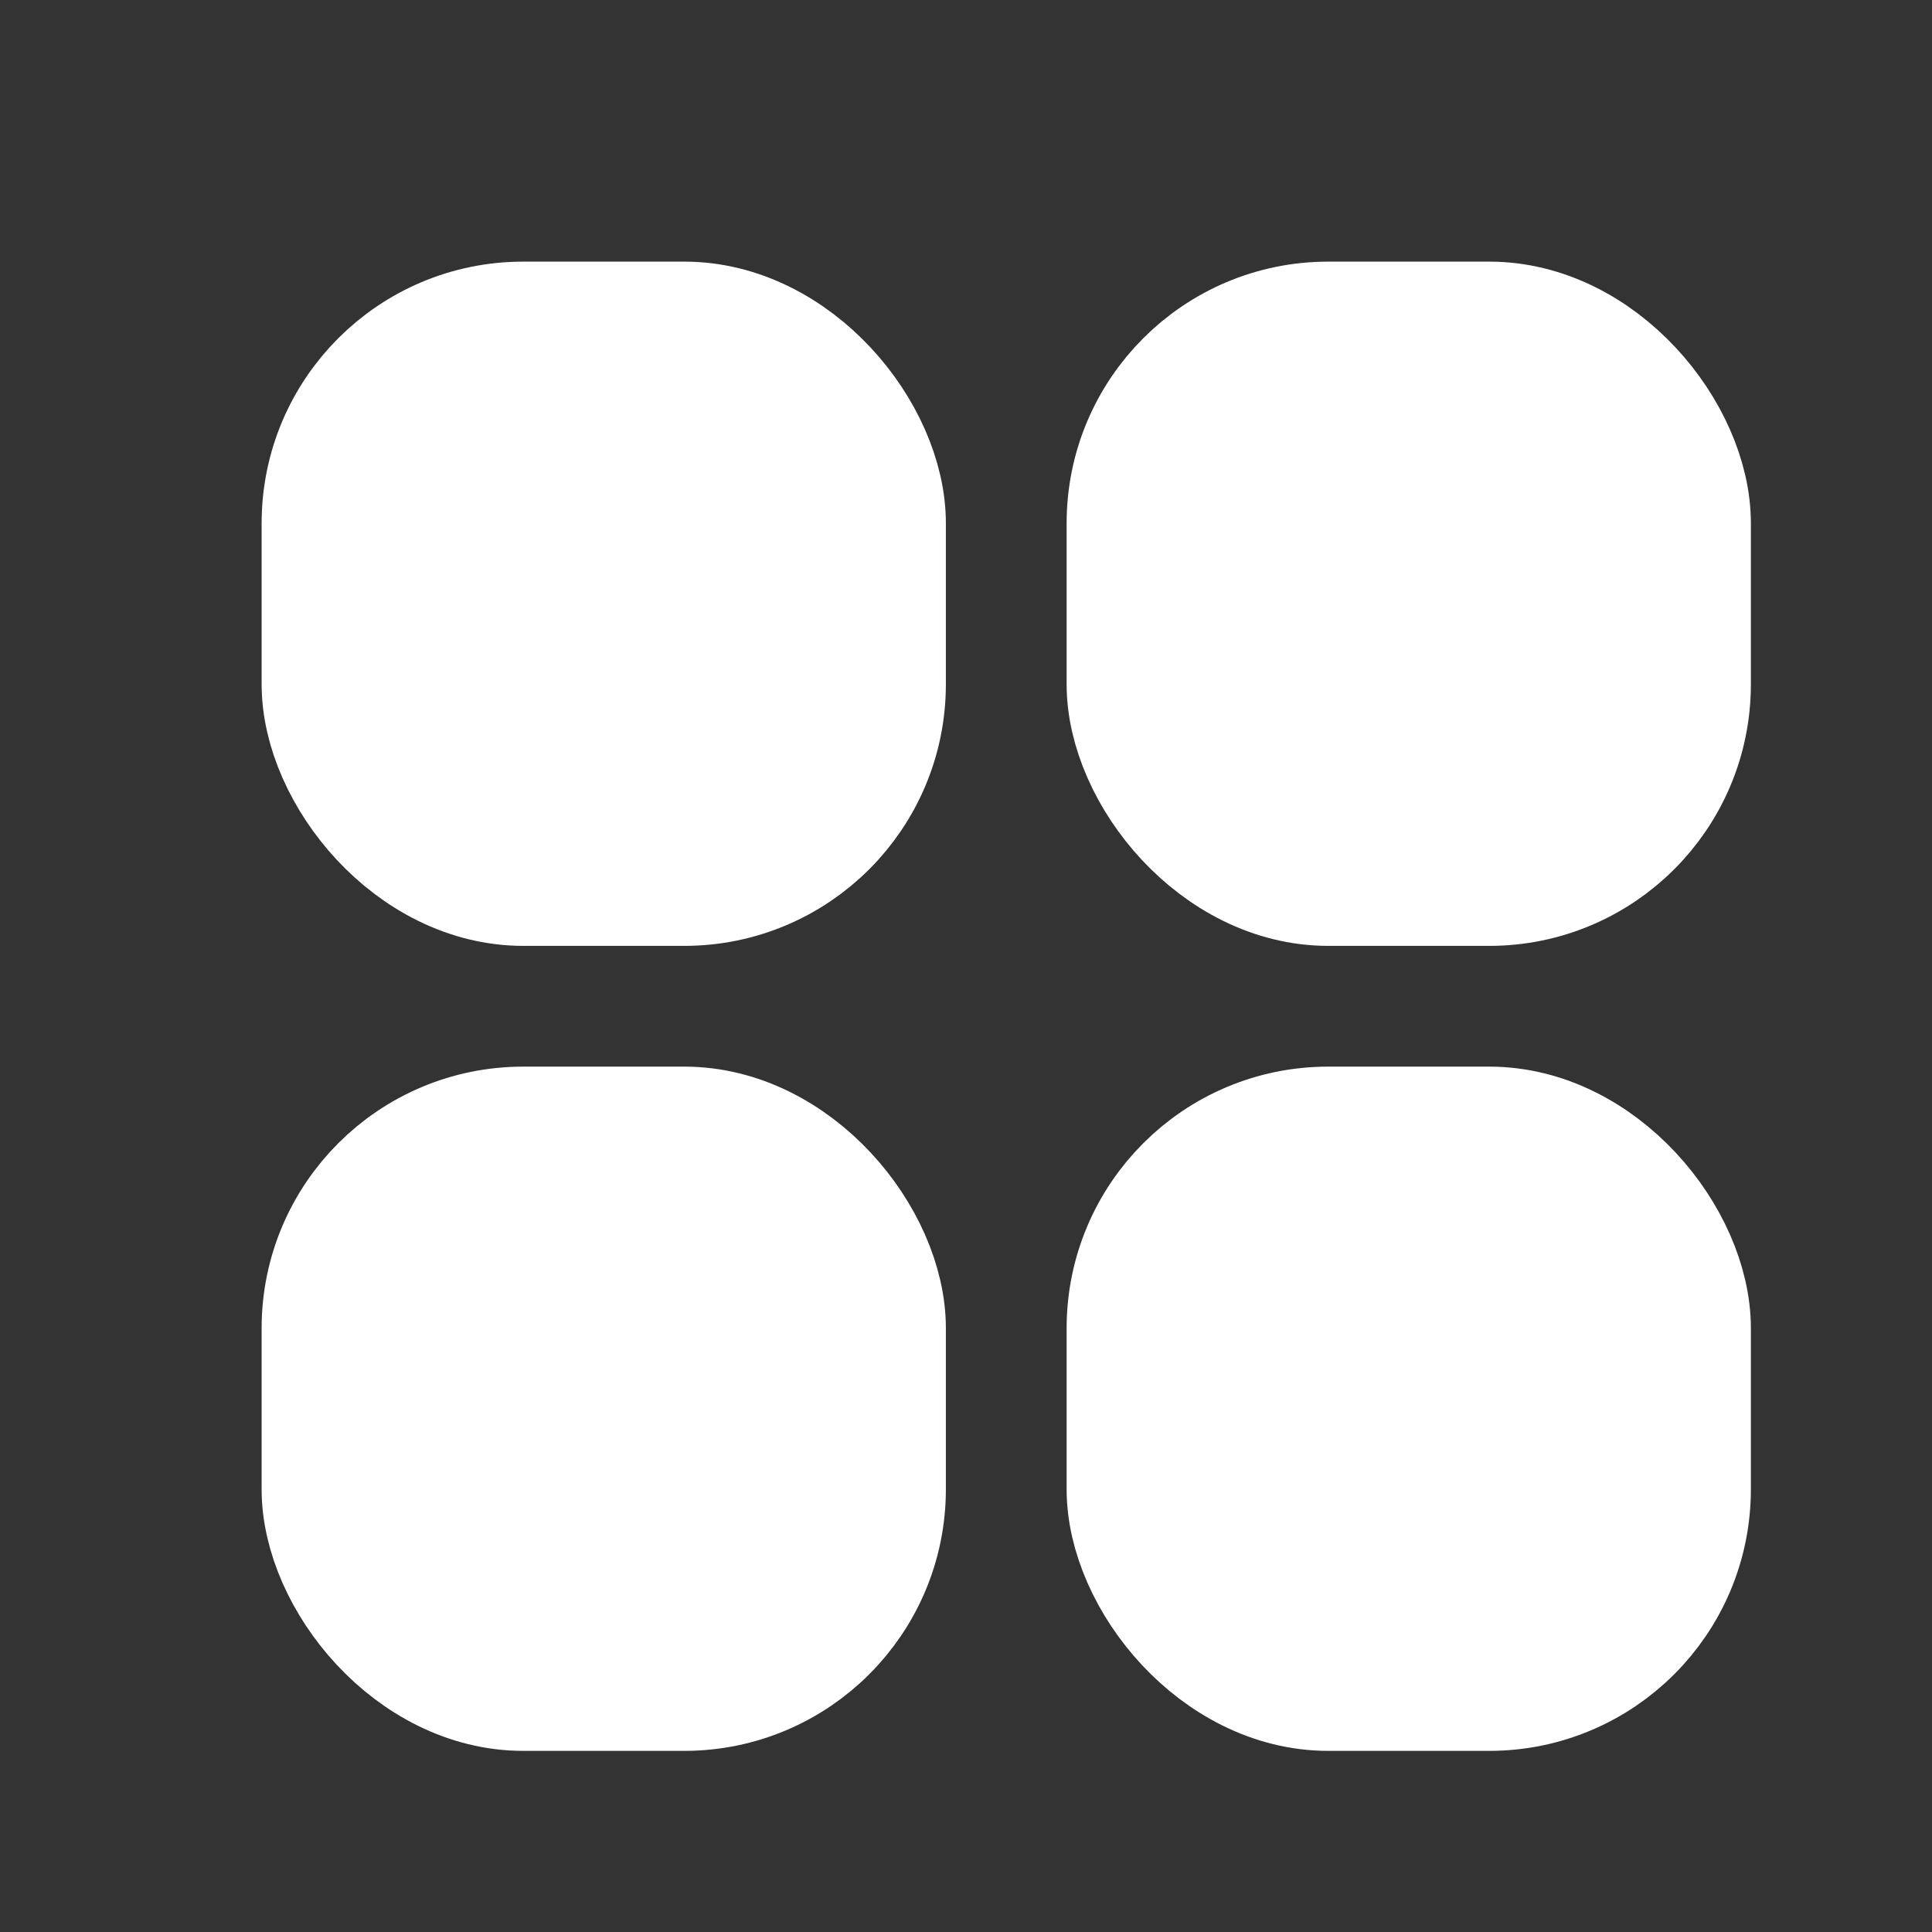 <?xml version="1.0" encoding="UTF-8"?> <svg xmlns="http://www.w3.org/2000/svg" width="24" height="24" viewBox="0 0 24 24" fill="none"><rect x="0" y="0" width="24" height="24" fill="#333333" stroke="none"/><rect x="4" y="4" width="7" height="7" rx="2.5" fill="white" stroke="white" stroke-width="1.5"></rect><rect x="4" y="14" width="7" height="7" rx="2.5" fill="white" stroke="white" stroke-width="1.5"></rect><rect x="14" y="4" width="7" height="7" rx="2.5" fill="white" stroke="white" stroke-width="1.5"></rect><rect x="14" y="14" width="7" height="7" rx="2.5" fill="white" stroke="white" stroke-width="1.5"></rect></svg> 